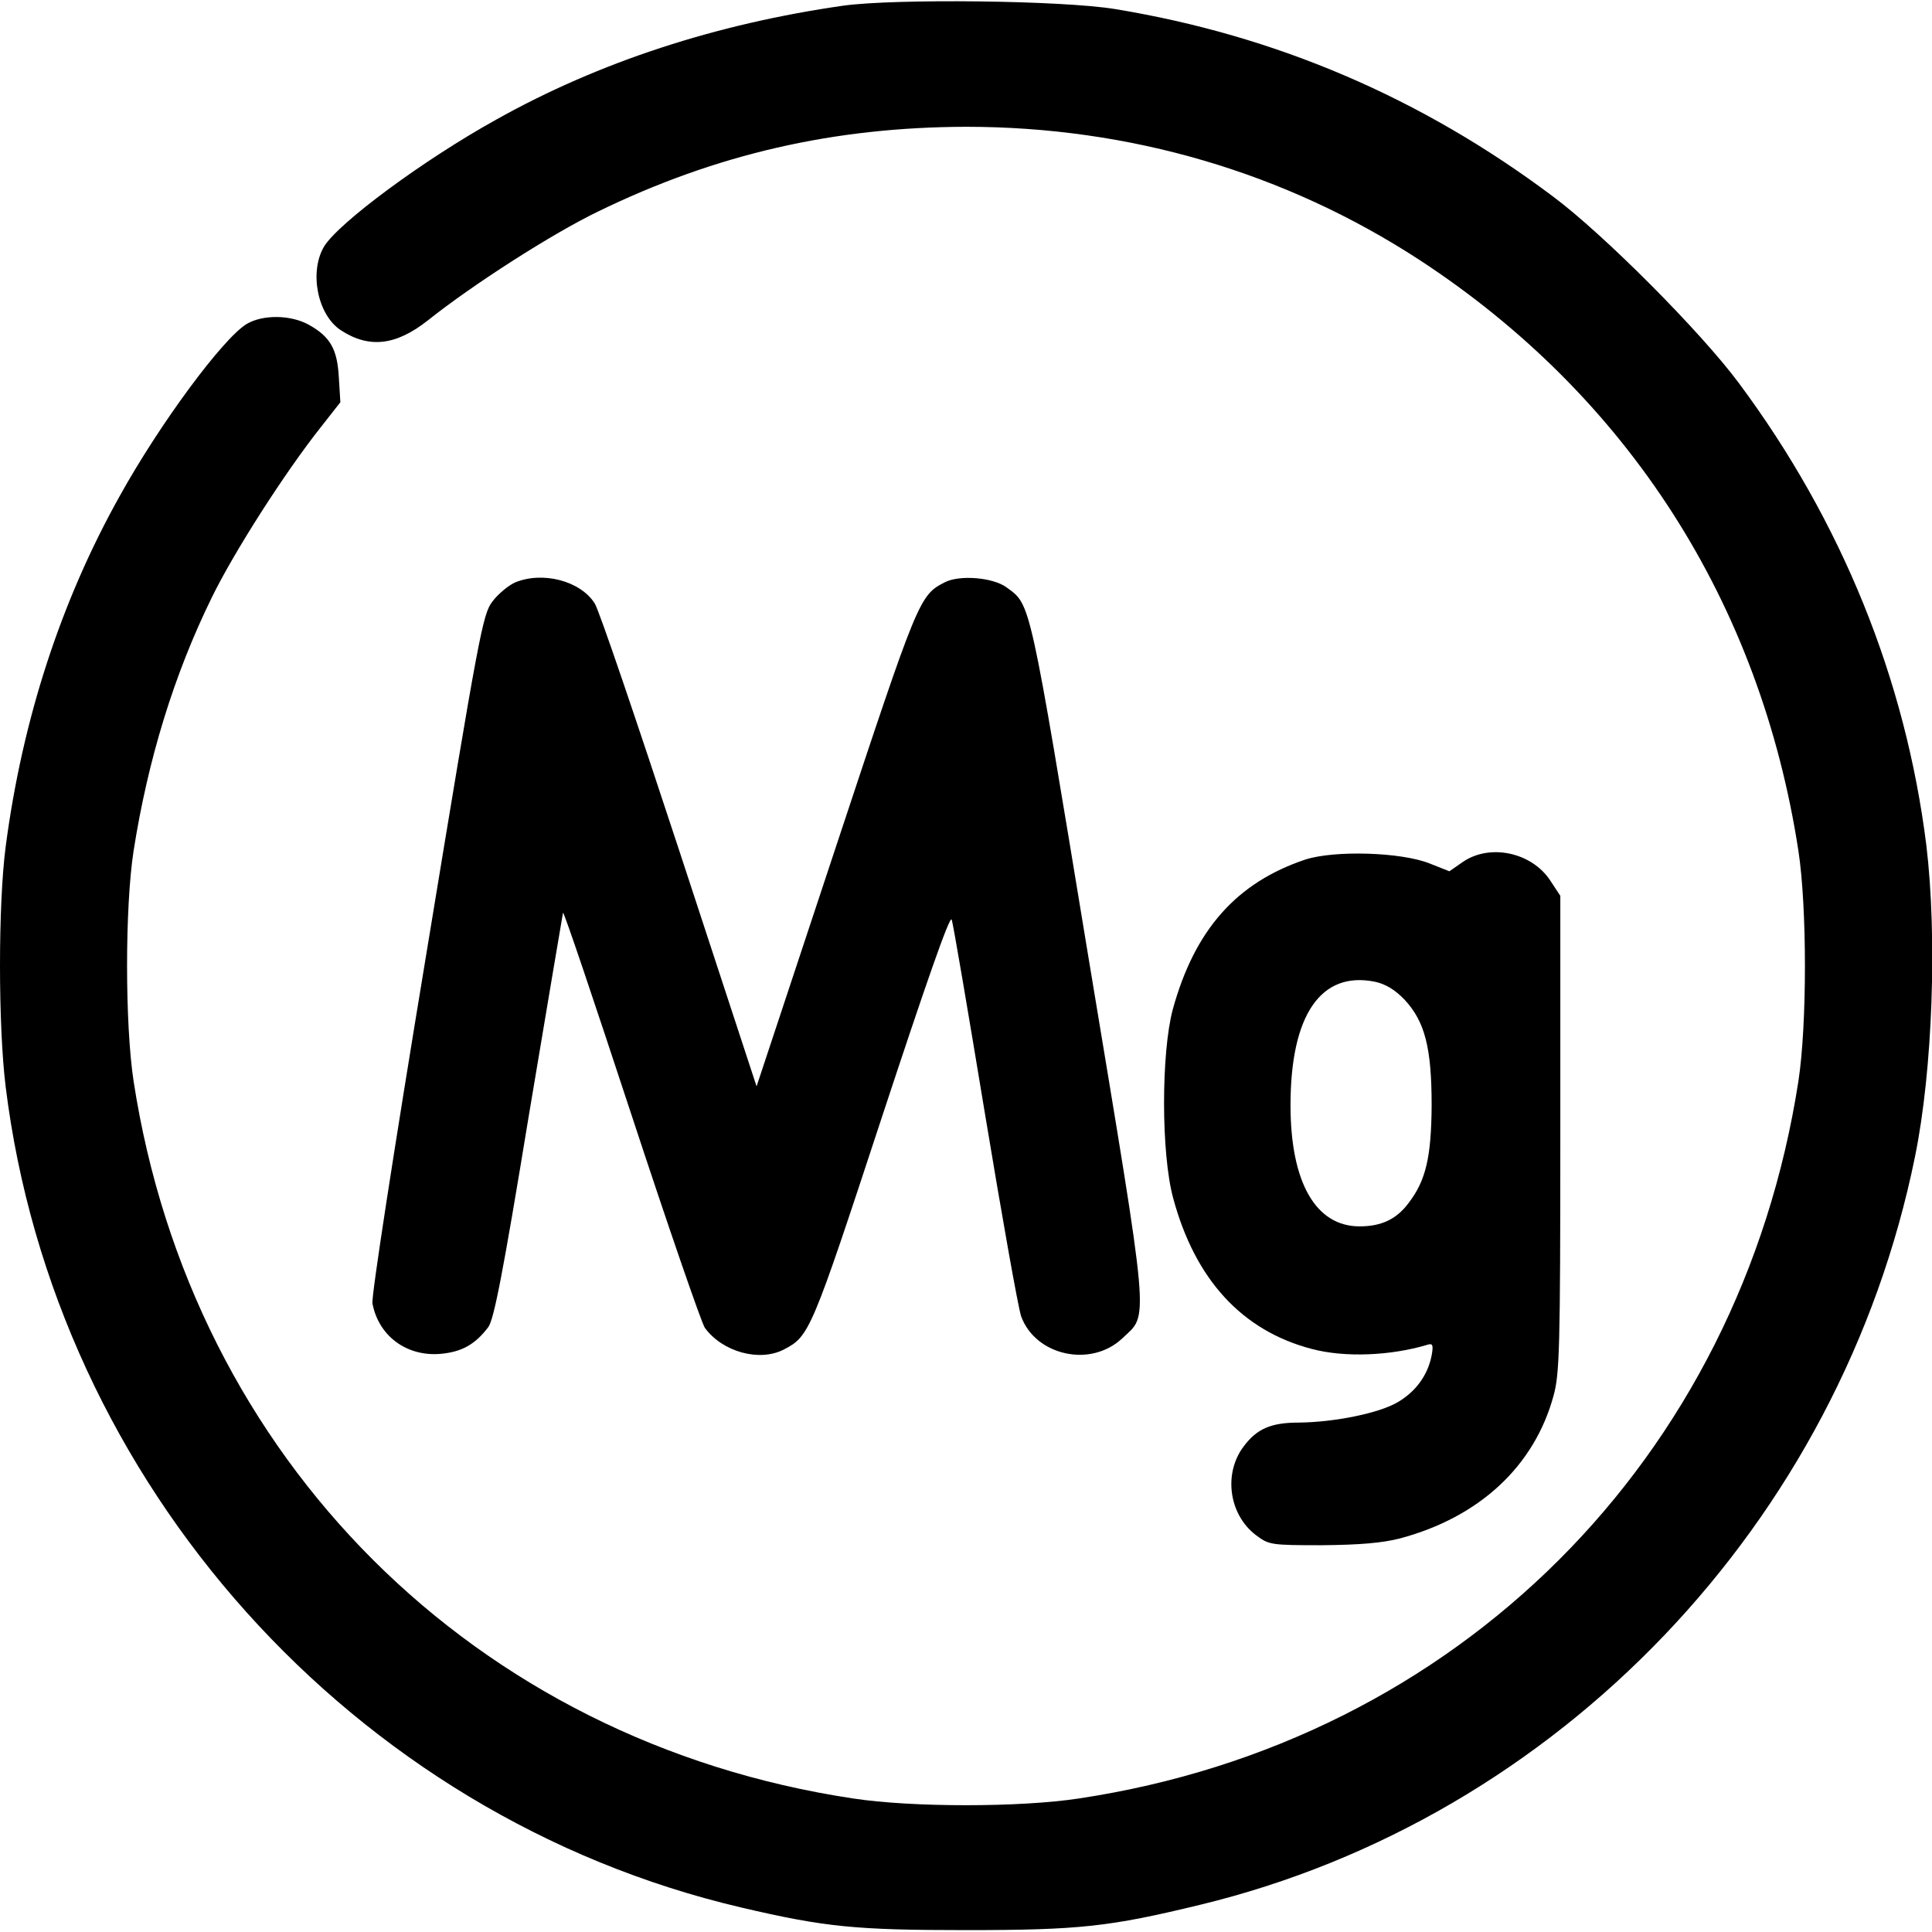 <?xml version="1.0" encoding="UTF-8" standalone="no"?>
<svg xmlns="http://www.w3.org/2000/svg" version="1.0" width="512pt" height="512pt" viewBox="0 0 512 512" preserveAspectRatio="xMidYMid meet">
  <g transform="translate(0,512) scale(0.1,-0.1)" fill="#000000" stroke="none">
    <path d="M2235 5105 c-336 -48 -647 -149 -920 -302 -193 -107 -417 -273 -456 -336 -40 -67 -18 -181 44 -222 75 -49 146 -41 231 26 119 95 330 230 450 288 314 153 626 224 976 225 434 0 846 -121 1202 -353 552 -361 903 -908 1004 -1566 23 -150 23 -460 0 -610 -155 -1002 -904 -1750 -1906 -1901 -156 -24 -444 -24 -600 0 -1002 151 -1752 900 -1906 1901 -23 151 -23 461 0 610 38 242 107 467 207 671 59 121 194 332 290 453 l51 65 -4 65 c-4 75 -22 108 -79 140 -48 27 -123 28 -166 2 -63 -39 -229 -263 -336 -456 -156 -279 -258 -593 -302 -929 -20 -154 -20 -473 0 -636 130 -1052 920 -1934 1949 -2175 222 -52 304 -60 596 -60 301 0 381 9 620 67 951 230 1698 1013 1895 1983 47 230 59 584 30 825 -55 440 -224 858 -497 1225 -101 136 -358 394 -492 494 -349 262 -735 427 -1161 497 -140 23 -582 28 -720 9z"></path>
    <path d="M1364 3576 c-17 -8 -44 -30 -59 -50 -26 -34 -35 -82 -175 -933 -88 -532 -146 -909 -143 -927 16 -86 90 -141 179 -134 58 5 93 25 128 71 15 21 38 137 107 558 49 292 90 536 91 540 2 5 83 -236 181 -534 98 -298 186 -553 195 -566 47 -64 145 -91 210 -57 67 35 72 46 258 612 118 358 181 539 186 527 4 -10 43 -241 88 -513 45 -272 88 -514 96 -538 38 -105 185 -137 268 -59 71 68 76 12 -90 1013 -157 953 -152 930 -216 977 -36 27 -125 34 -164 14 -68 -35 -70 -41 -289 -702 l-210 -634 -205 625 c-113 344 -213 639 -224 655 -38 60 -139 86 -212 55z"></path>
    <path d="M3459 2842 c-182 -61 -293 -186 -351 -397 -31 -116 -31 -383 1 -500 58 -216 183 -352 368 -400 87 -23 208 -18 305 11 15 5 17 0 12 -28 -10 -52 -42 -96 -90 -124 -49 -29 -167 -53 -262 -54 -73 0 -111 -16 -146 -63 -54 -71 -40 -180 32 -235 35 -26 38 -27 176 -27 101 1 159 6 206 18 210 56 356 191 407 378 16 58 18 123 18 695 l0 630 -27 41 c-49 74 -159 98 -231 49 l-36 -25 -53 21 c-76 30 -252 35 -329 10z m263 -371 c54 -58 72 -127 72 -281 -1 -136 -15 -198 -61 -258 -32 -43 -72 -62 -130 -62 -116 0 -183 116 -183 321 0 240 81 357 225 327 27 -6 52 -21 77 -47z"></path>
  </g>
</svg>
